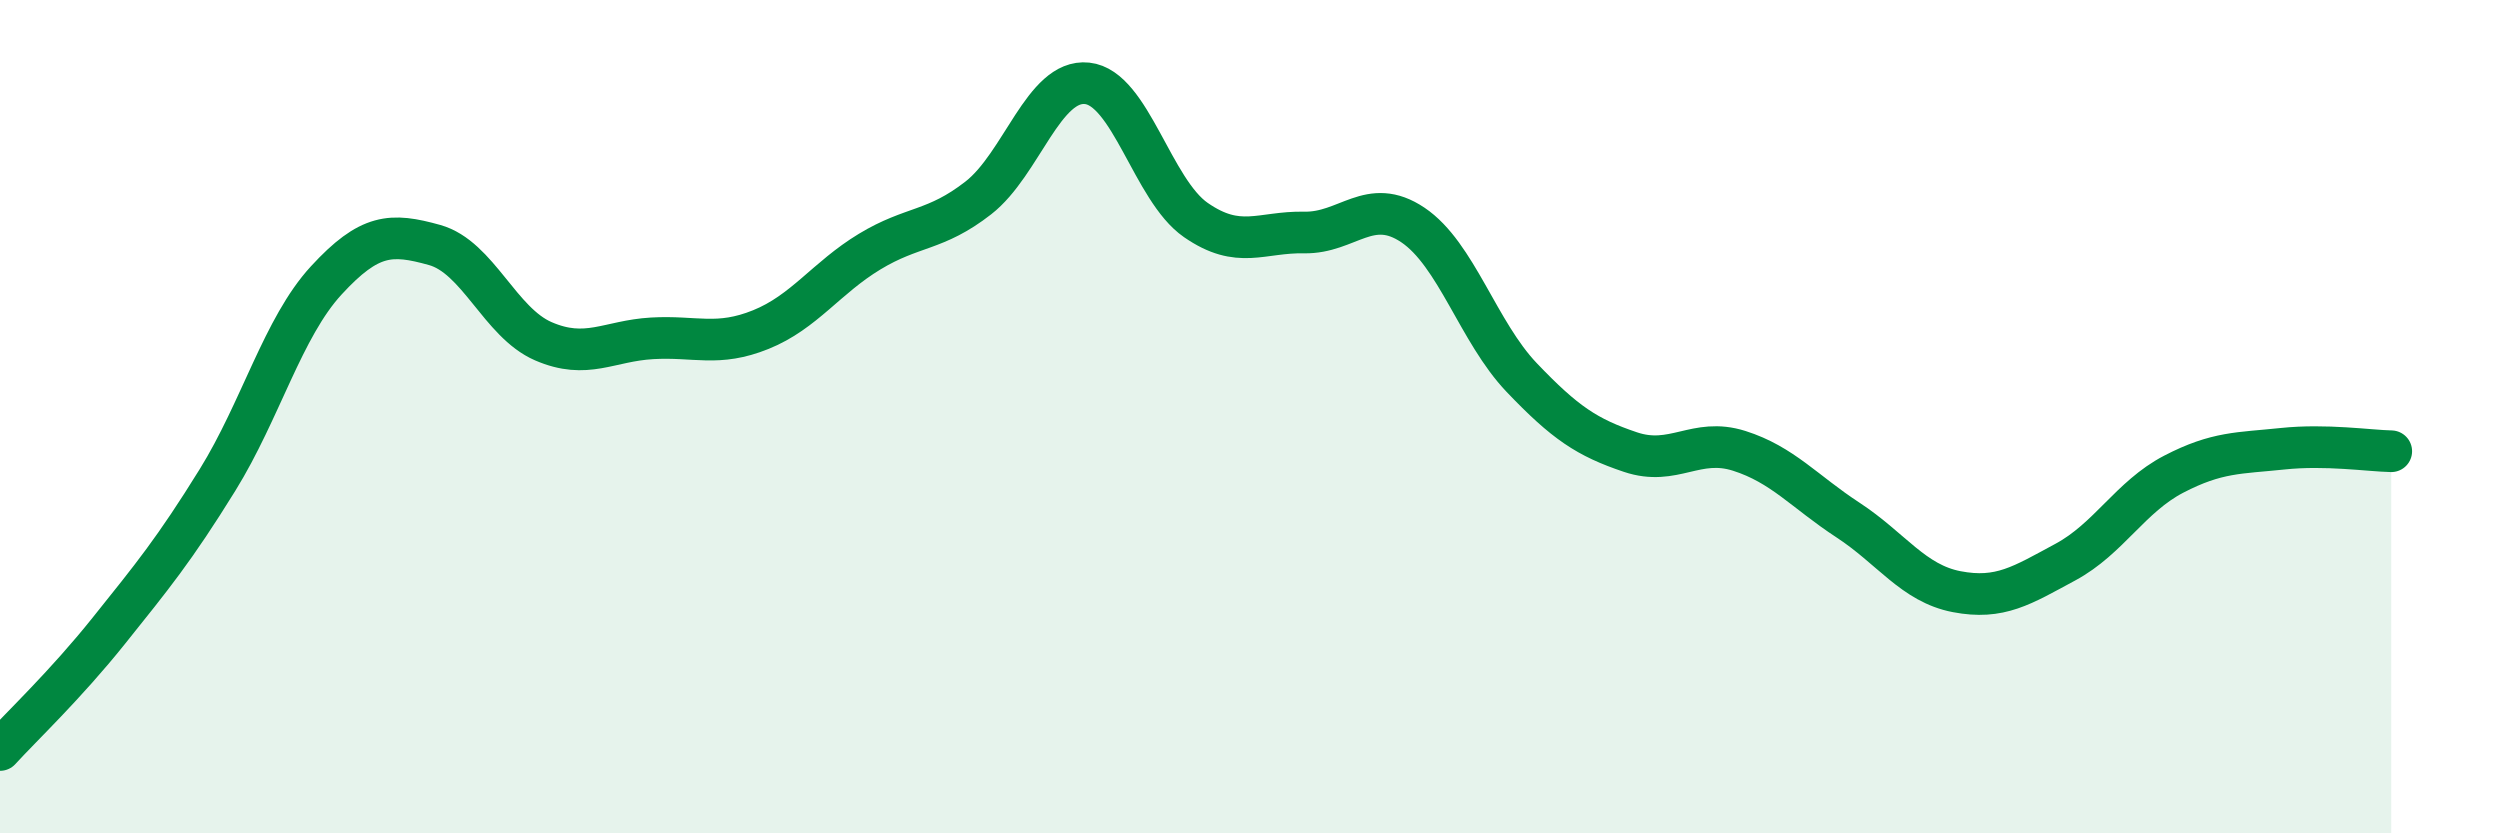 
    <svg width="60" height="20" viewBox="0 0 60 20" xmlns="http://www.w3.org/2000/svg">
      <path
        d="M 0,18 C 0.52,17.43 1.57,16.44 2.61,15.14 C 3.65,13.84 4.18,13.2 5.22,11.52 C 6.26,9.84 6.79,7.86 7.83,6.73 C 8.87,5.6 9.39,5.59 10.43,5.88 C 11.47,6.17 12,7.74 13.04,8.19 C 14.08,8.64 14.61,8.18 15.65,8.12 C 16.69,8.06 17.22,8.33 18.26,7.91 C 19.3,7.49 19.83,6.67 20.87,6.04 C 21.91,5.41 22.44,5.56 23.48,4.75 C 24.52,3.94 25.05,1.89 26.09,2 C 27.13,2.11 27.66,4.56 28.7,5.28 C 29.74,6 30.26,5.56 31.3,5.58 C 32.34,5.6 32.87,4.7 33.91,5.4 C 34.95,6.1 35.48,7.97 36.52,9.06 C 37.56,10.15 38.09,10.5 39.13,10.85 C 40.17,11.2 40.7,10.49 41.74,10.82 C 42.78,11.15 43.31,11.8 44.35,12.48 C 45.39,13.16 45.92,14 46.96,14.2 C 48,14.4 48.53,14.05 49.57,13.49 C 50.61,12.93 51.13,11.92 52.17,11.38 C 53.21,10.84 53.74,10.88 54.78,10.77 C 55.82,10.66 56.87,10.82 57.39,10.83L57.39 20L0 20Z"
        fill="#008740"
        opacity="0.1"
        stroke-linecap="round"
        stroke-linejoin="round"
      />
      <path
        d="M 0,18 C 0.52,17.43 1.57,16.44 2.61,15.14 C 3.65,13.84 4.18,13.2 5.22,11.52 C 6.26,9.84 6.79,7.86 7.83,6.73 C 8.87,5.6 9.39,5.59 10.43,5.88 C 11.47,6.17 12,7.74 13.04,8.19 C 14.08,8.64 14.61,8.18 15.65,8.12 C 16.69,8.06 17.22,8.33 18.26,7.91 C 19.3,7.49 19.83,6.67 20.87,6.04 C 21.91,5.41 22.44,5.56 23.48,4.75 C 24.52,3.94 25.05,1.89 26.09,2 C 27.13,2.11 27.66,4.56 28.7,5.28 C 29.74,6 30.26,5.56 31.3,5.58 C 32.34,5.6 32.87,4.7 33.91,5.4 C 34.95,6.1 35.48,7.97 36.52,9.06 C 37.56,10.15 38.09,10.5 39.13,10.85 C 40.17,11.2 40.7,10.49 41.74,10.82 C 42.78,11.15 43.31,11.8 44.35,12.48 C 45.39,13.16 45.92,14 46.96,14.2 C 48,14.4 48.53,14.05 49.57,13.49 C 50.61,12.93 51.13,11.92 52.17,11.38 C 53.21,10.84 53.74,10.88 54.78,10.77 C 55.82,10.66 56.87,10.82 57.39,10.83"
        stroke="#008740"
        stroke-width="1"
        fill="none"
        stroke-linecap="round"
        stroke-linejoin="round"
      />
    </svg>
  